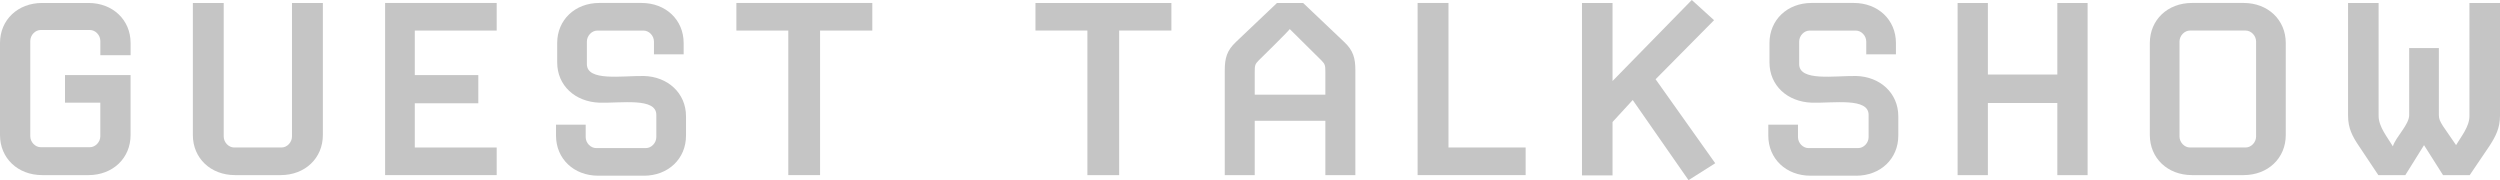 <?xml version="1.0" encoding="UTF-8"?><svg id="_イヤー_2" xmlns="http://www.w3.org/2000/svg" viewBox="0 0 151.668 10.929"><defs><style>.cls-1{fill:#c5c5c5;}</style></defs><g id="_イヤー_3"><g><path class="cls-1" d="M5.365,10.623H2.557c-1.477,0-2.557-1.026-2.557-2.431V2.61C0,1.206,1.08,.18,2.557,.18h2.809c1.477,0,2.557,1.026,2.557,2.431v.738h-1.836v-.864c0-.359-.307-.666-.63-.666H2.467c-.324,0-.63,.307-.63,.666v5.78c0,.359,.306,.666,.63,.666h2.989c.323,0,.63-.307,.63-.666v-2.035H3.943v-1.674h3.979v3.637c0,1.404-1.08,2.431-2.557,2.431Z"/><path class="cls-1" d="M17.029,10.623h-2.772c-1.477,0-2.557-1.026-2.557-2.431V.18h1.872V8.282c0,.36,.307,.666,.631,.666h2.881c.324,0,.63-.306,.63-.666V.18h1.873V8.192c0,1.404-1.081,2.431-2.558,2.431Z"/><path class="cls-1" d="M23.363,10.623V.18h6.77V1.854h-4.969v2.701h3.853v1.71h-3.853v2.683h4.969v1.675h-6.77Z"/><path class="cls-1" d="M39.061,10.659h-2.772c-1.477,0-2.557-1.026-2.557-2.431v-.666h1.8v.756c0,.36,.307,.666,.631,.666h3.024c.324,0,.63-.306,.63-.666v-1.351c0-1.062-2.124-.702-3.457-.738-1.458-.054-2.557-1.026-2.557-2.448v-1.171c0-1.404,1.081-2.431,2.557-2.431h2.558c1.476,0,2.557,1.026,2.557,2.431v.685h-1.801v-.774c0-.36-.306-.666-.63-.666h-2.81c-.323,0-.63,.306-.63,.666v1.368c0,1.062,2.125,.702,3.457,.721,1.44,.036,2.557,1.026,2.557,2.448v1.171c0,1.404-1.08,2.431-2.557,2.431Z"/><path class="cls-1" d="M49.751,1.854V10.623h-1.927V1.854h-3.15V.18h8.246V1.854h-3.169Z"/><path class="cls-1" d="M67.896,1.854V10.623h-1.927V1.854h-3.15V.18h8.246V1.854h-3.169Z"/><path class="cls-1" d="M82.225,10.623h-1.819v-3.295h-4.285v3.295h-1.818V4.268c0-.738,.126-1.207,.685-1.729l2.484-2.359h1.584l2.485,2.359c.558,.521,.685,.99,.685,1.729v6.355Zm-1.819-6.266c0-.378-.018-.469-.233-.685l-1.927-1.908c-.09,.144-1.891,1.908-1.891,1.908-.216,.216-.234,.307-.234,.685v1.386h4.285v-1.386Z"/><path class="cls-1" d="M86.002,10.623V.18h1.873V8.948h4.681v1.675h-6.554Z"/><path class="cls-1" d="M102.438,10.929l-3.385-4.861-1.225,1.333v3.24h-1.854V.18h1.854V4.915l4.808-4.915,1.351,1.225-3.547,3.583,3.618,5.095-1.62,1.026Z"/><path class="cls-1" d="M112.607,10.659h-2.772c-1.477,0-2.557-1.026-2.557-2.431v-.666h1.8v.756c0,.36,.307,.666,.631,.666h3.024c.324,0,.63-.306,.63-.666v-1.351c0-1.062-2.124-.702-3.457-.738-1.458-.054-2.557-1.026-2.557-2.448v-1.171c0-1.404,1.081-2.431,2.557-2.431h2.558c1.476,0,2.557,1.026,2.557,2.431v.685h-1.801v-.774c0-.36-.306-.666-.63-.666h-2.81c-.323,0-.63,.306-.63,.666v1.368c0,1.062,2.125,.702,3.457,.721,1.44,.036,2.557,1.026,2.557,2.448v1.171c0,1.404-1.08,2.431-2.557,2.431Z"/><path class="cls-1" d="M124.812,10.623V6.248h-4.213v4.375h-1.837V.18h1.837V4.52h4.213V.18h1.837V10.623h-1.837Z"/><path class="cls-1" d="M136.114,10.623h-3.133c-1.477,0-2.557-1.026-2.557-2.431V2.61c0-1.404,1.08-2.431,2.557-2.431h3.133c1.477,0,2.557,1.026,2.557,2.431v5.582c0,1.404-1.08,2.431-2.557,2.431Zm.757-8.103c0-.36-.307-.666-.631-.666h-3.385c-.324,0-.63,.306-.63,.666v5.762c0,.36,.306,.666,.63,.666h3.385c.324,0,.631-.306,.631-.666V2.521Z"/><path class="cls-1" d="M151.038,8.841l-1.207,1.782h-1.62l-1.152-1.818-1.135,1.818h-1.638l-1.188-1.782c-.378-.559-.648-1.062-.648-1.819V.18h1.854V7.04c0,.648,.54,1.296,.864,1.837,.18-.576,.99-1.314,.99-1.891V2.917h1.801V6.986c0,.233,.072,.378,.252,.666l.792,1.152c.307-.522,.811-1.116,.811-1.765V.18h1.854V7.021c0,.757-.271,1.261-.63,1.819Z"/></g></g></svg>